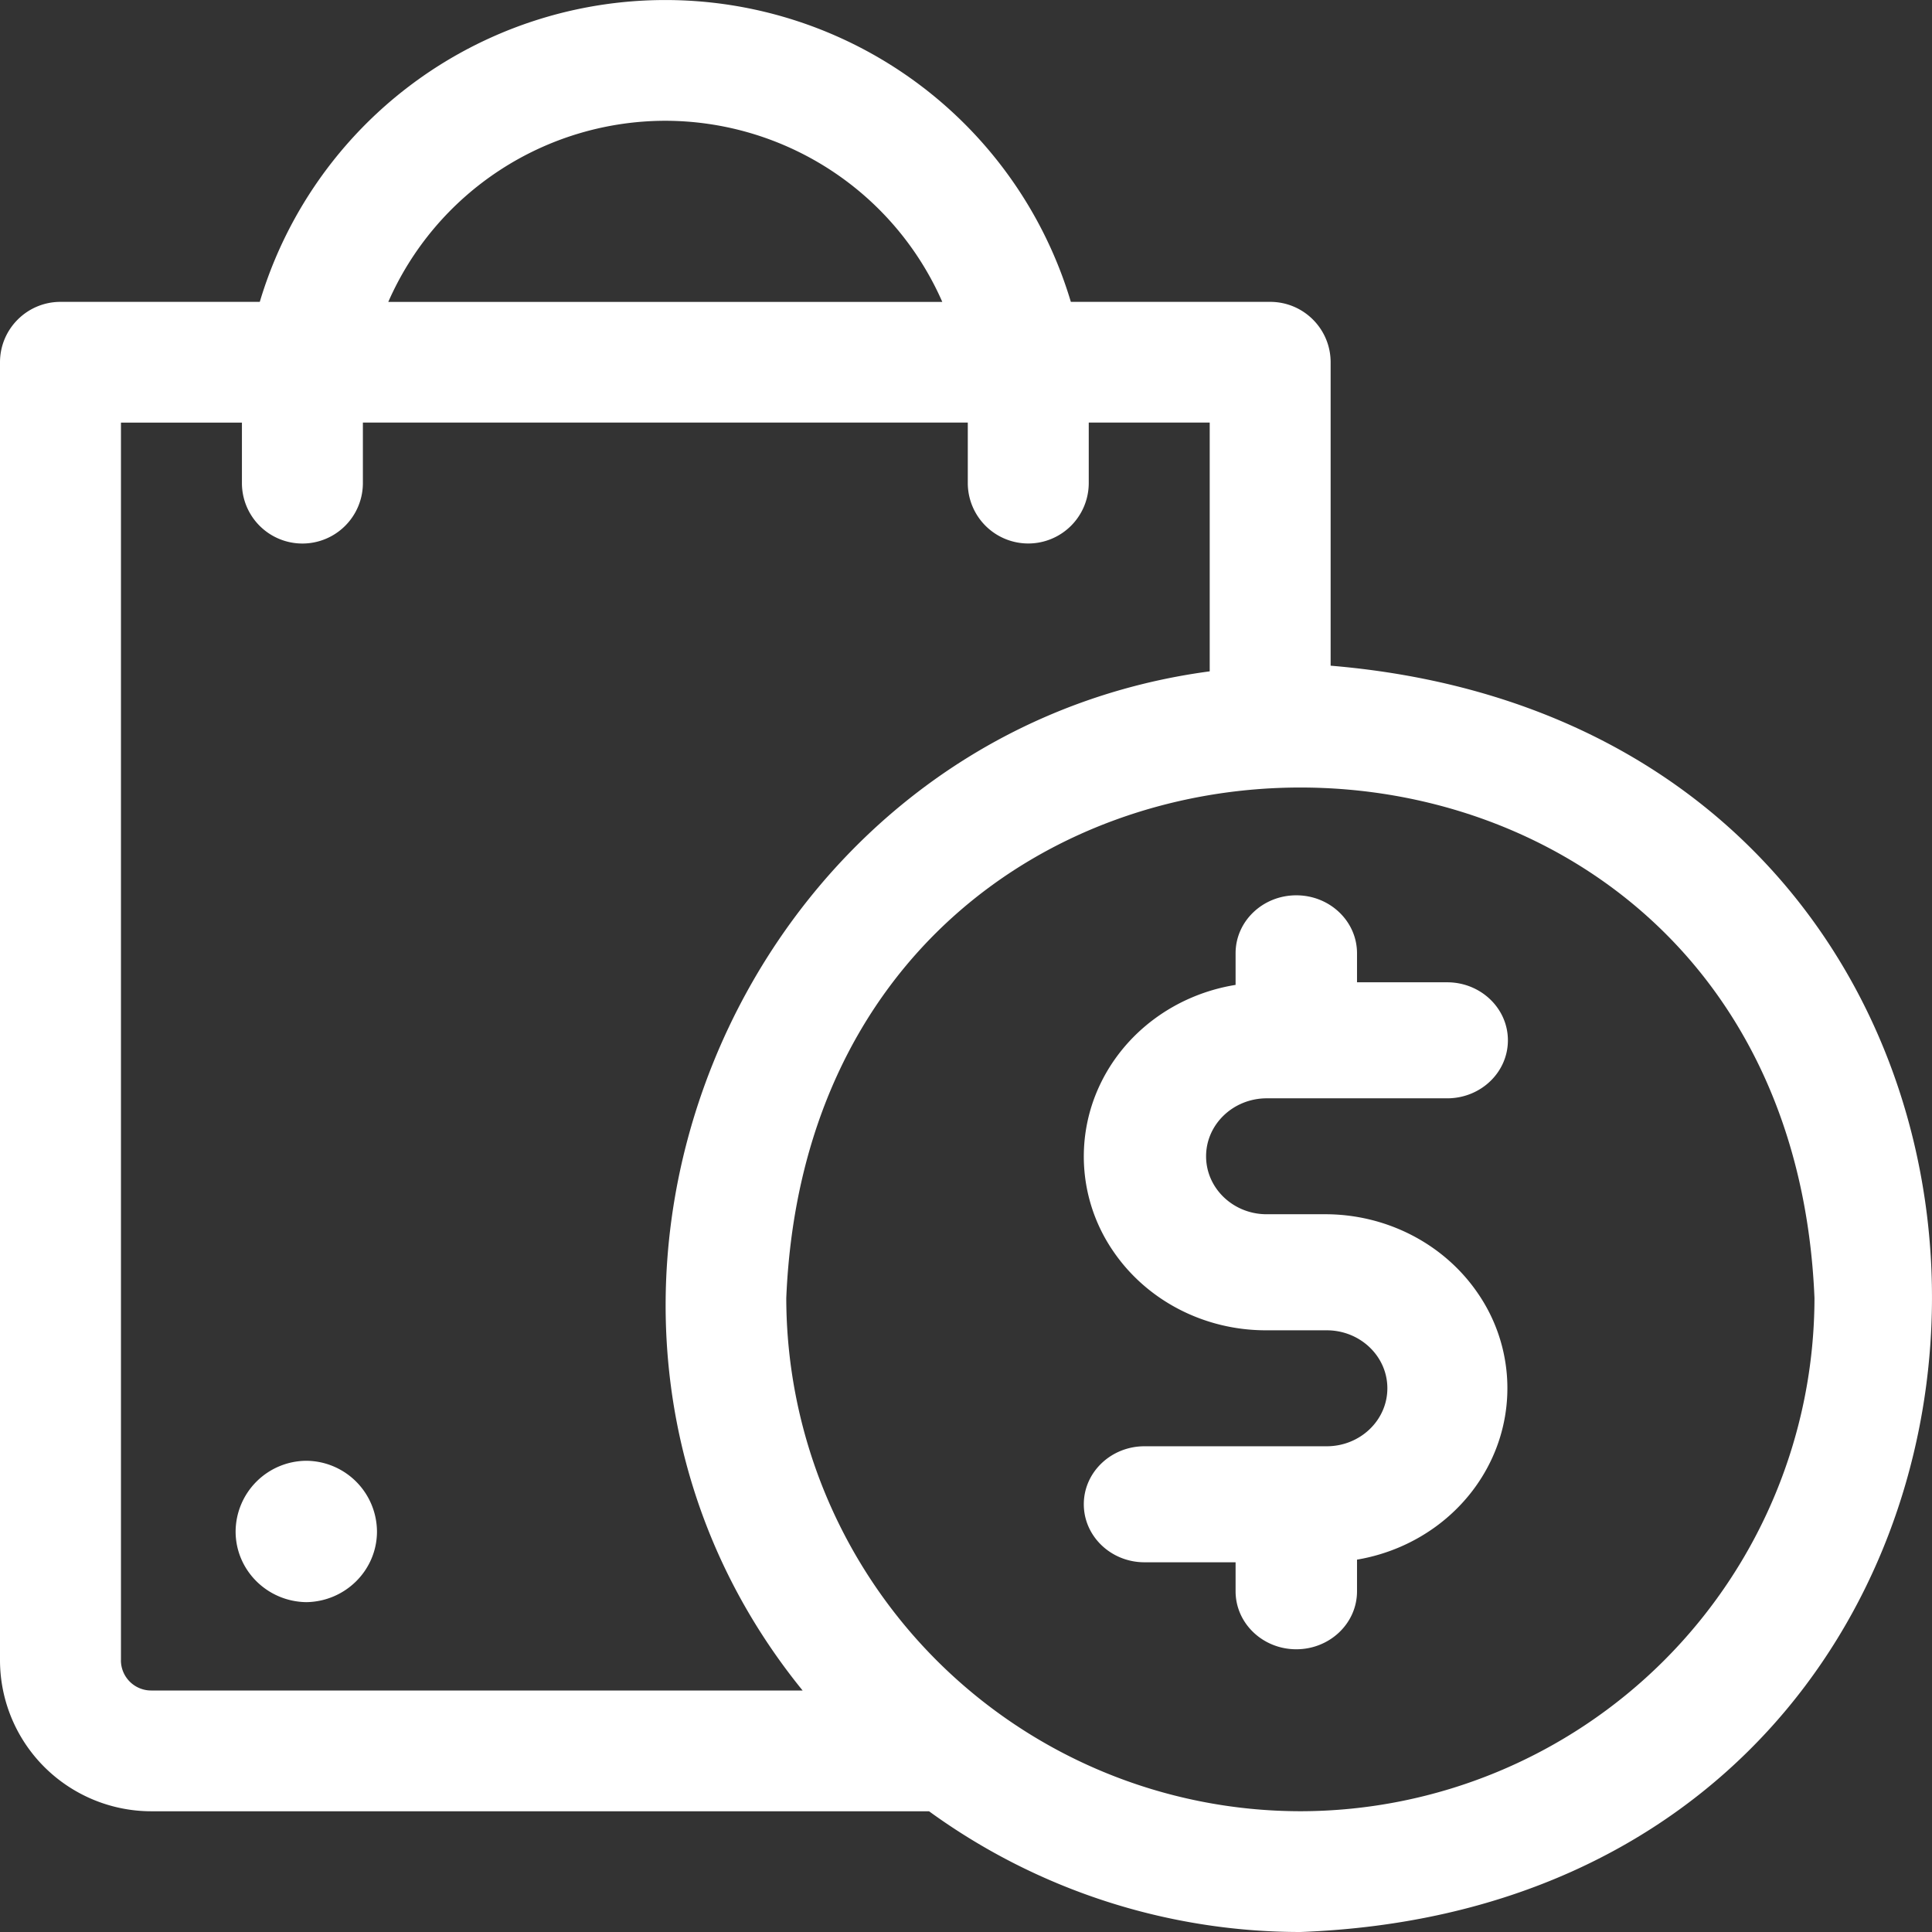 <svg width="41" height="41" viewBox="0 0 41 41" xmlns="http://www.w3.org/2000/svg">
    <rect x="0" y="0" width="41" height="41" fill="#333333" stroke="none"/>
    <g fill="#FFF" fill-rule="nonzero">
        <path d="M26.865 23.308h3.865c.705-.01 1.27-.558 1.27-1.231s-.566-1.221-1.27-1.231h-1.932v-.616c0-.68-.577-1.23-1.289-1.23-.711 0-1.288.55-1.288 1.23v.671c-1.286.208-2.375 1.02-2.898 2.162a3.549 3.549 0 0 0 .308 3.499c.714 1.042 1.93 1.67 3.234 1.669h1.289c.711 0 1.288.55 1.288 1.23 0 .68-.577 1.231-1.288 1.231h-3.866c-.711 0-1.288.551-1.288 1.23 0 .68.577 1.232 1.288 1.232h1.933v.615c0 .68.577 1.231 1.288 1.231.712 0 1.289-.551 1.289-1.23v-.672c1.277-.216 2.356-1.03 2.872-2.166a3.552 3.552 0 0 0-.306-3.484c-.708-1.039-1.913-1.67-3.21-1.68h-1.29c-.703-.009-1.269-.557-1.269-1.23 0-.672.566-1.22 1.27-1.23z"/>
        <path d="M28.238 14.126V7.688c0-.708-.574-1.282-1.283-1.282h-4.23a8.969 8.969 0 0 0-4.886-5.6 8.994 8.994 0 0 0-7.44 0 8.968 8.968 0 0 0-4.886 5.6h-4.23C.576 6.406 0 6.98 0 7.688v27.546c.001.85.34 1.664.941 2.264.602.6 1.417.939 2.268.94h16.507A13.404 13.404 0 0 0 27.596 41c17.478-.652 18.041-25.419.642-26.873zM14.118 2.563a6.434 6.434 0 0 1 3.513 1.049 6.413 6.413 0 0 1 2.366 2.795H8.24a6.414 6.414 0 0 1 2.366-2.795 6.433 6.433 0 0 1 3.512-1.049zM2.567 35.233V8.969h2.567v1.282a1.283 1.283 0 0 0 2.567 0V8.968h12.837v1.282a1.283 1.283 0 0 0 2.567 0V8.968h2.567v5.279c-10.134 1.355-15.114 13.66-8.639 21.628H3.208a.642.642 0 0 1-.642-.64v-.001zm25.03 3.204a10.933 10.933 0 0 1-7.712-3.193 10.895 10.895 0 0 1-3.199-7.697c.6-14.448 21.224-14.444 21.82 0a10.893 10.893 0 0 1-3.198 7.697 10.933 10.933 0 0 1-7.711 3.193z"/>
        <path d="M6.5 31A1.51 1.51 0 0 0 5 32.5c0 .82.668 1.488 1.5 1.5.832-.012 1.5-.68 1.5-1.5A1.51 1.51 0 0 0 6.5 31z"/>
    </g>
</svg>
